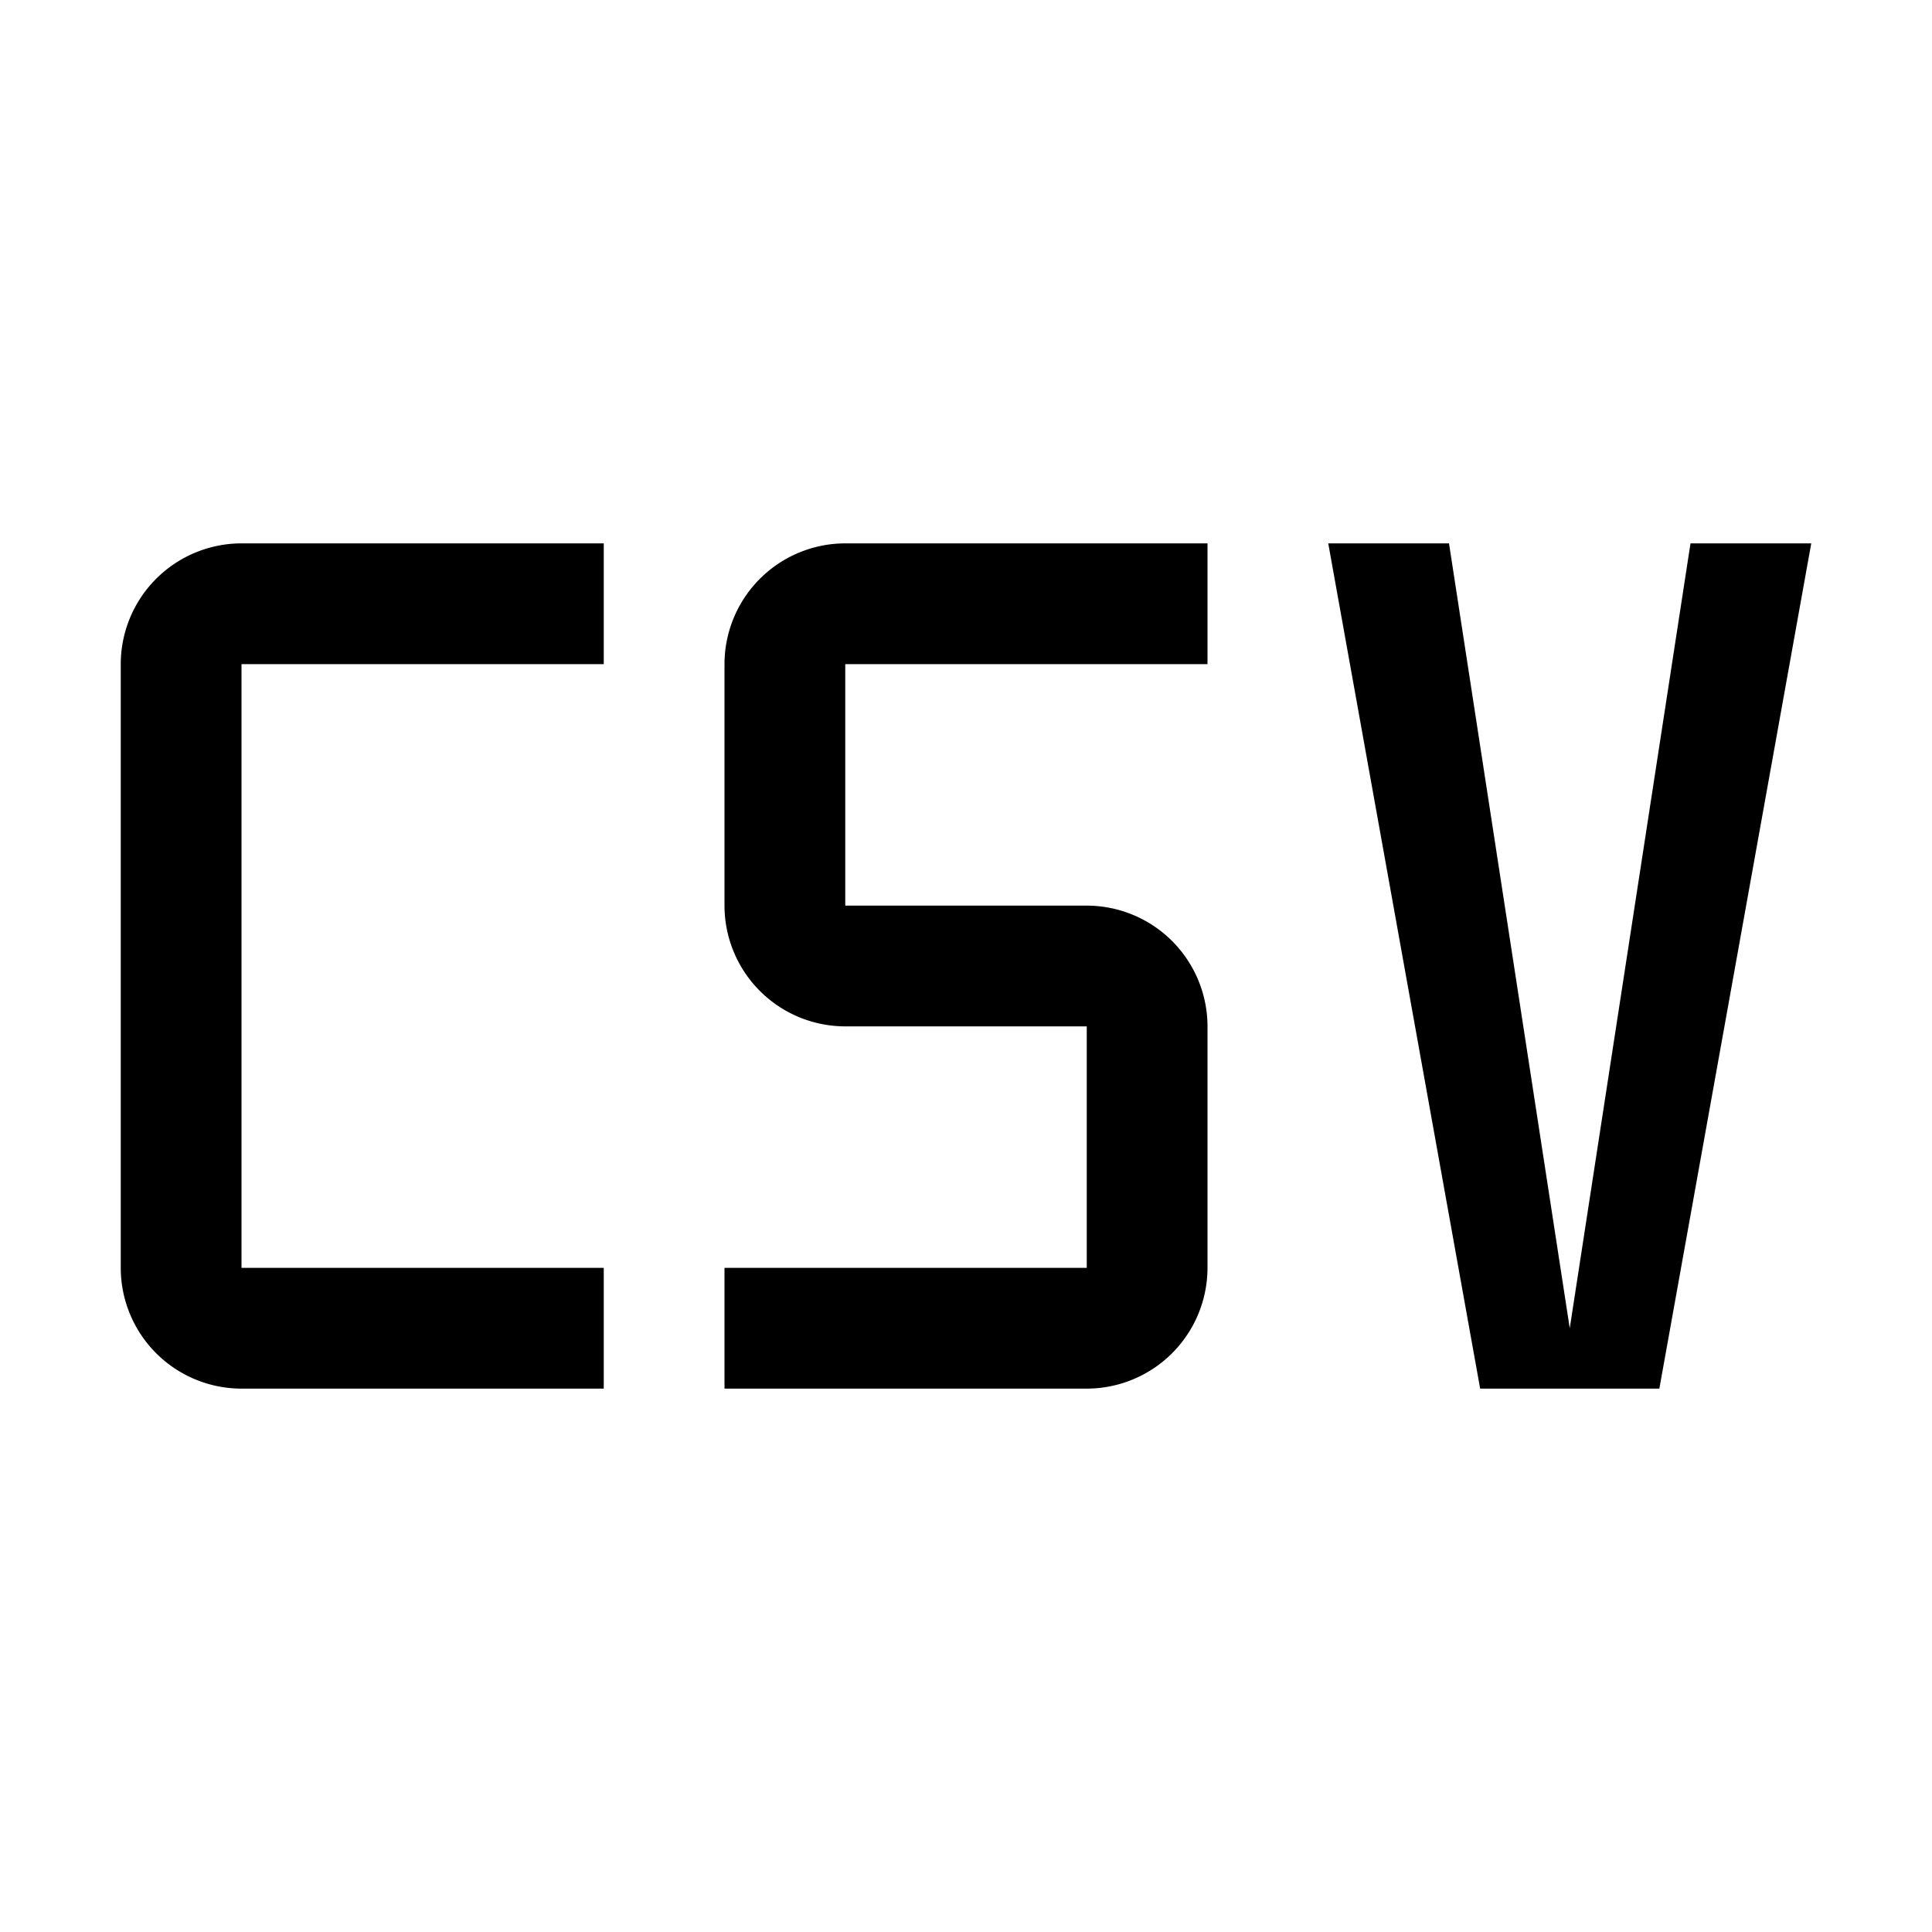 <?xml version="1.0" encoding="utf-8"?>
<svg fill="#000000" width="800px" height="800px" viewBox="0 0 32 32" id="icon" xmlns="http://www.w3.org/2000/svg"><defs><style>.cls-1{fill:none;}</style></defs><title>CSV</title><polygon points="28 9 26 22 24 9 22 9 24.516 23 27.484 23 30 9 28 9"/><path d="M18,23H12V21h6V17H14a2.002,2.002,0,0,1-2-2V11a2.002,2.002,0,0,1,2-2h6v2H14v4h4a2.002,2.002,0,0,1,2,2v4A2.002,2.002,0,0,1,18,23Z"/><path d="M10,23H4a2.002,2.002,0,0,1-2-2V11A2.002,2.002,0,0,1,4,9h6v2H4V21h6Z"/><rect id="_Transparent_Rectangle_" data-name="&lt;Transparent Rectangle&gt;" class="cls-1" width="32" height="32"/></svg>